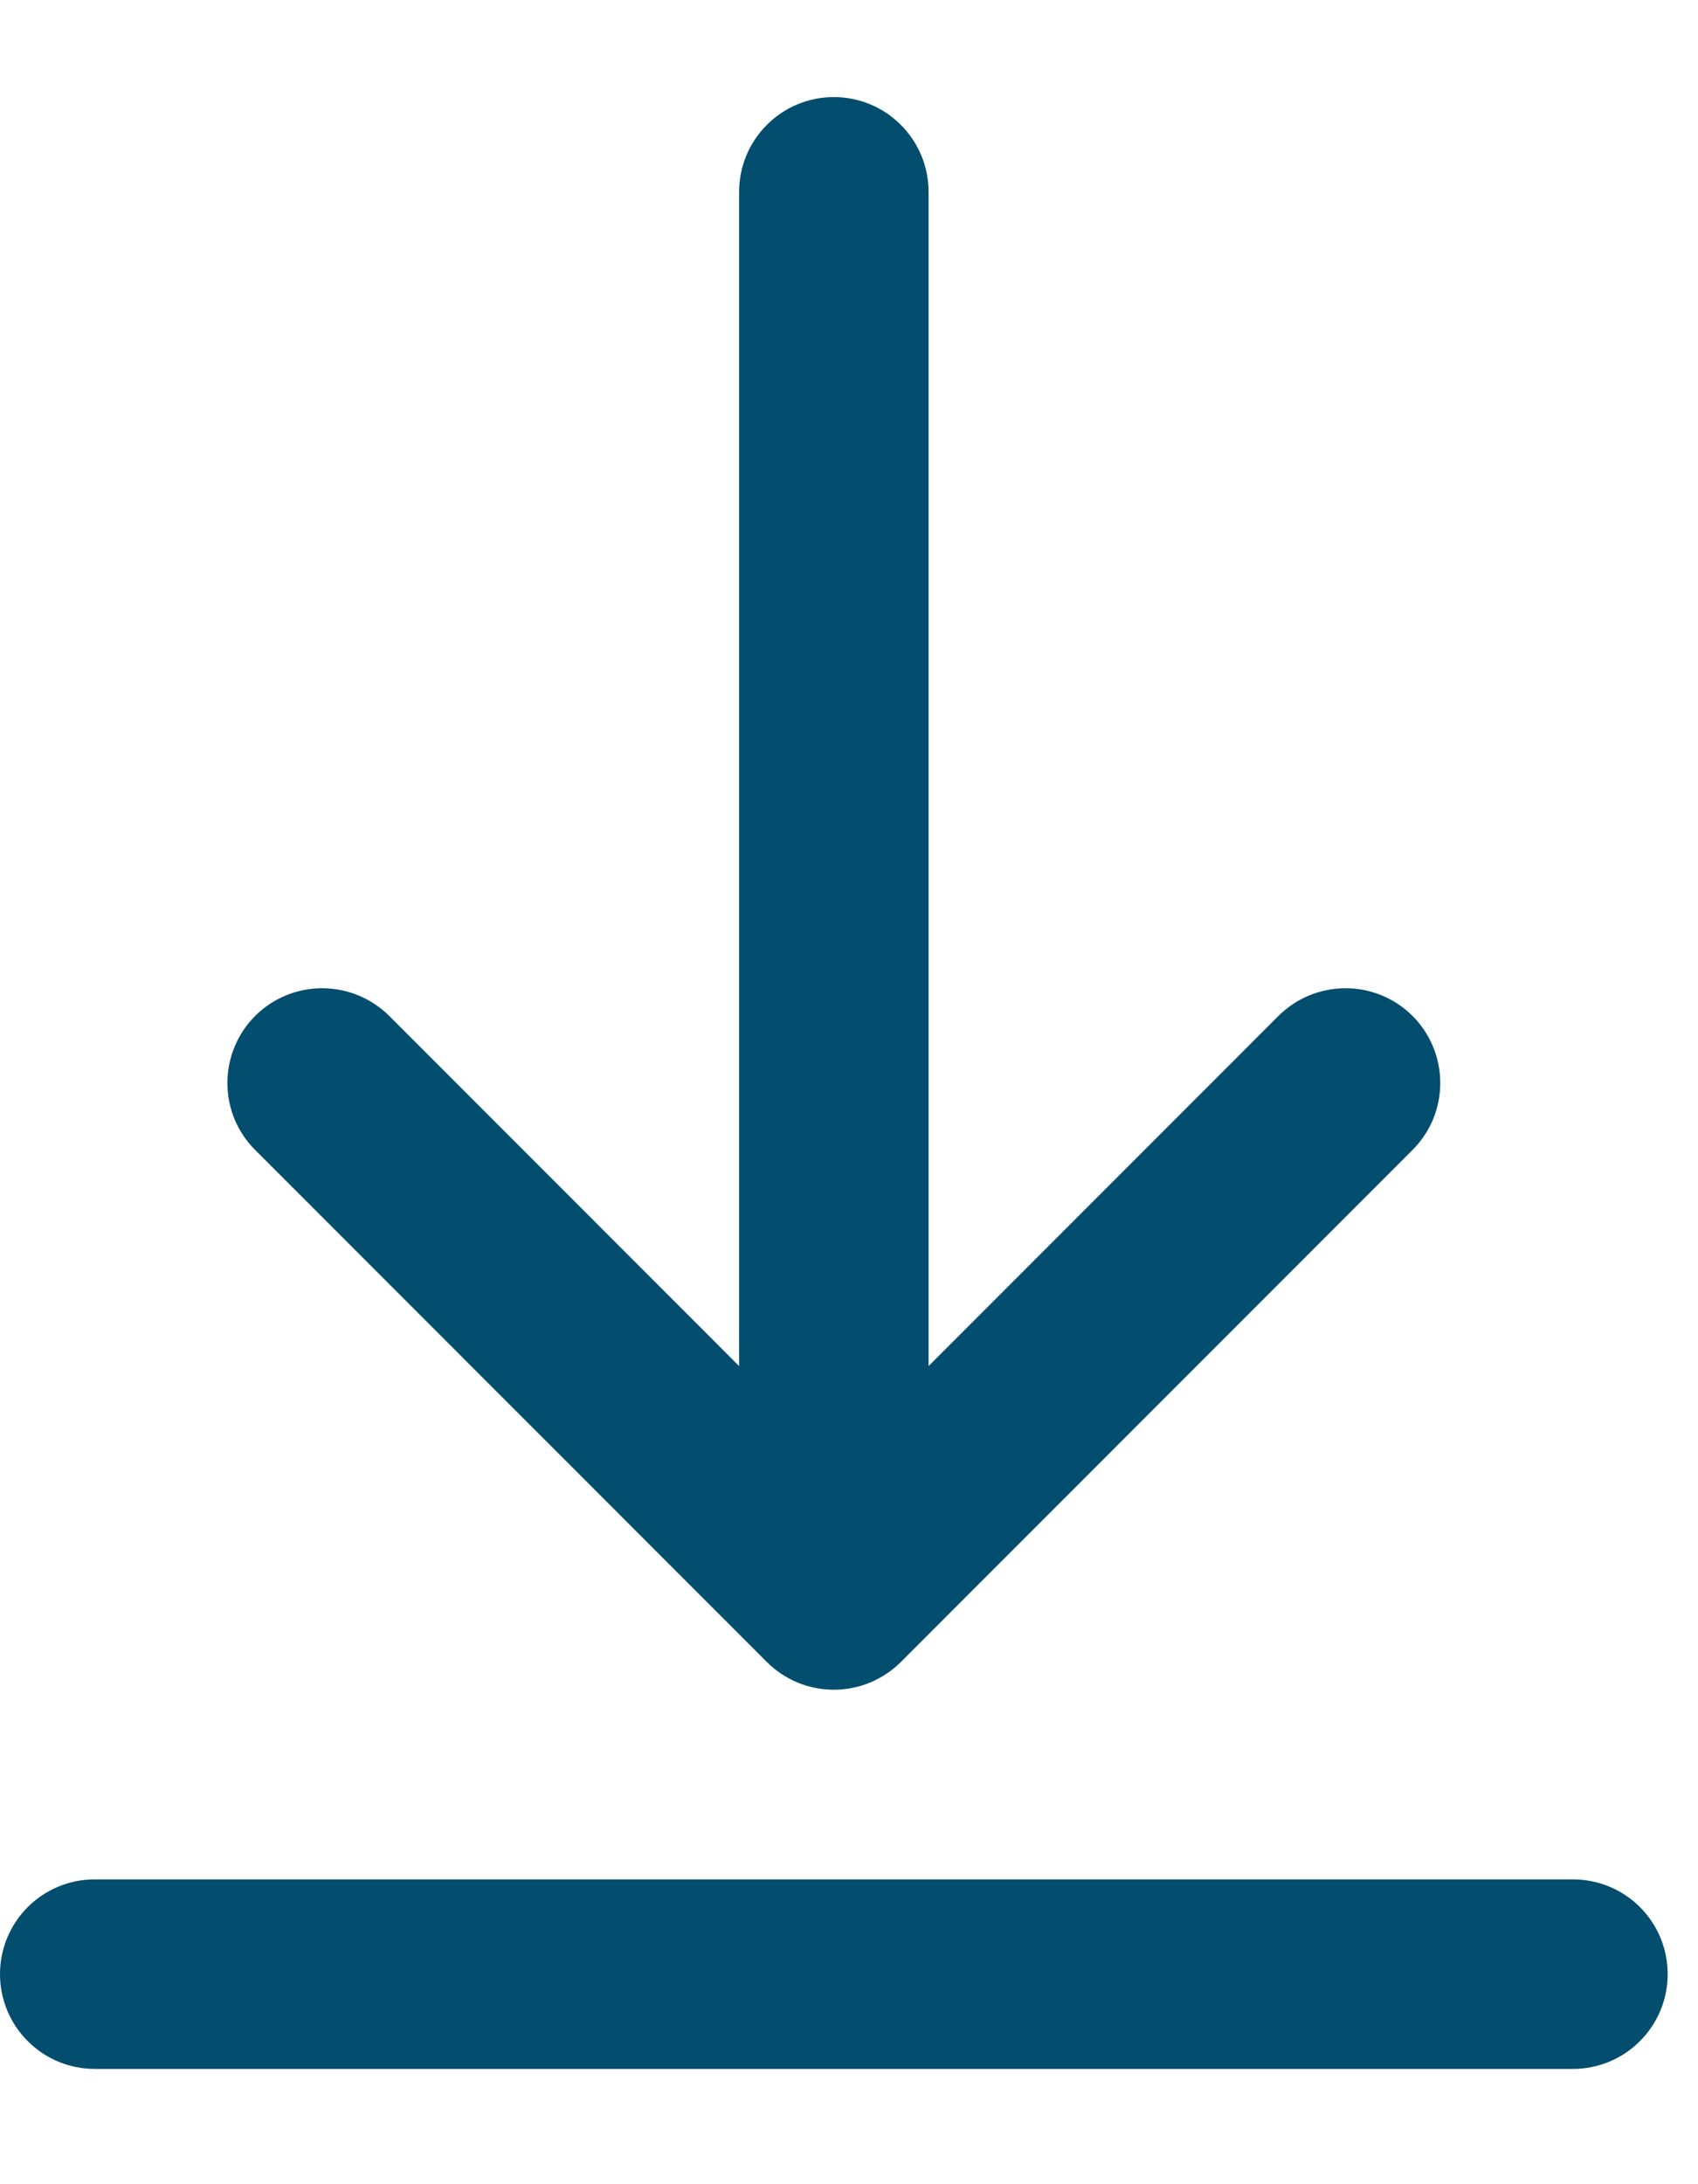 <svg width="14" height="18" viewBox="0 0 14 18" fill="none" xmlns="http://www.w3.org/2000/svg">
<path d="M7.656 1.581C7.656 1.374 7.574 1.175 7.427 1.029C7.281 0.882 7.082 0.8 6.875 0.8C6.668 0.8 6.469 0.882 6.323 1.029C6.176 1.175 6.094 1.374 6.094 1.581V11.258L3.209 8.372C3.062 8.226 2.863 8.144 2.656 8.144C2.449 8.144 2.25 8.226 2.104 8.372C1.957 8.519 1.875 8.718 1.875 8.925C1.875 9.028 1.895 9.129 1.934 9.224C1.974 9.319 2.031 9.405 2.104 9.477L6.322 13.696C6.395 13.769 6.481 13.826 6.576 13.866C6.671 13.905 6.772 13.925 6.875 13.925C6.978 13.925 7.079 13.905 7.174 13.866C7.269 13.826 7.355 13.769 7.428 13.696L11.646 9.477C11.793 9.331 11.875 9.132 11.875 8.925C11.875 8.718 11.793 8.519 11.646 8.372C11.5 8.226 11.301 8.144 11.094 8.144C10.886 8.144 10.688 8.226 10.541 8.372L7.656 11.258V1.581ZM0.781 15.488C0.574 15.488 0.375 15.57 0.229 15.716C0.082 15.863 0 16.061 0 16.269C0 16.476 0.082 16.675 0.229 16.821C0.375 16.968 0.574 17.05 0.781 17.05H12.969C13.176 17.05 13.375 16.968 13.521 16.821C13.668 16.675 13.75 16.476 13.75 16.269C13.75 16.061 13.668 15.863 13.521 15.716C13.375 15.57 13.176 15.488 12.969 15.488H0.781Z" fill="#034D6E"/>
</svg>
